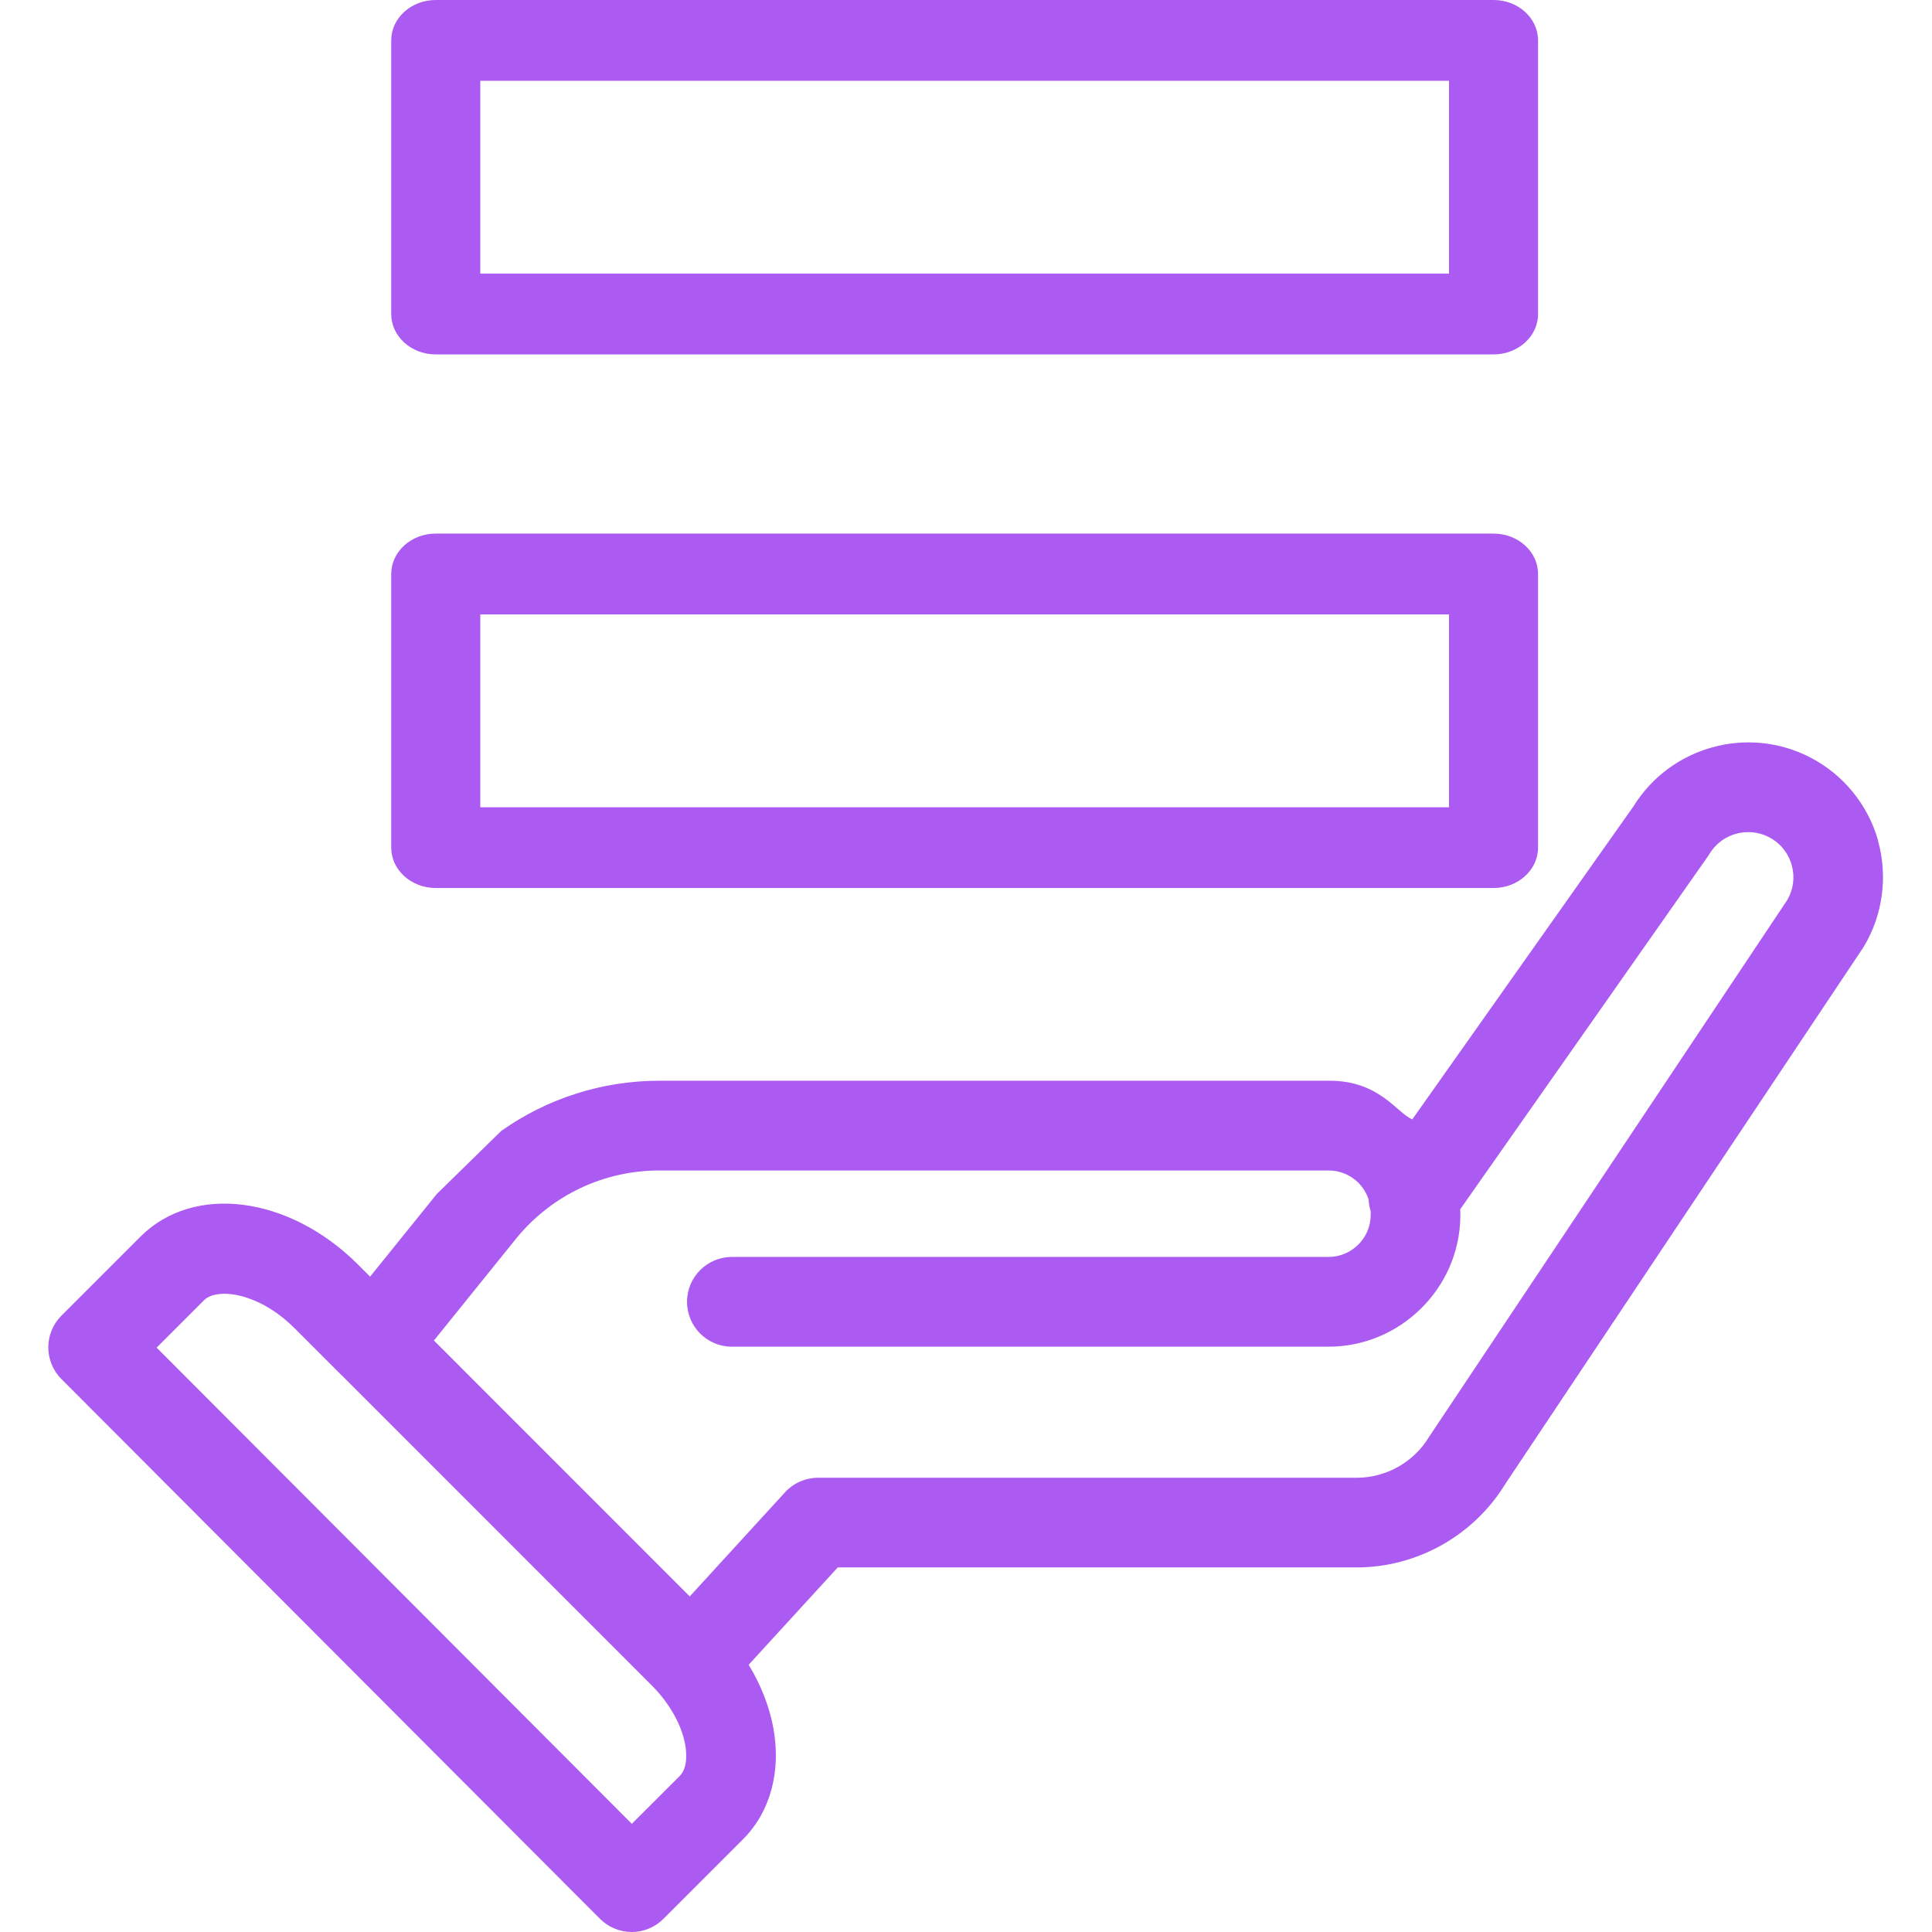 <svg width="400" height="400" viewBox="0 0 400 400" fill="none" xmlns="http://www.w3.org/2000/svg">
<g clip-path="url(#clip0_3995_27807)">
<path d="M292.405 231.749C289.21 230.471 285.599 223.664 275.076 223.753H136.534C124.645 223.753 113.26 227.439 103.764 234.157L90.433 247.205L76.626 264.311L74.144 261.829C59.877 247.577 40.095 245.021 29.098 256.018L12.72 272.396C9.093 276.023 9.093 281.893 12.72 285.519L124.214 397.266C125.952 399.005 128.315 399.985 130.782 400C133.25 400 135.613 399.019 137.351 397.281L153.848 380.784C159.466 375.166 161.755 366.784 160.12 357.807C159.302 353.319 157.534 348.861 155.007 344.67L173.451 324.517H280.887C293.371 324.517 305.127 317.918 311.637 307.262L385.619 196.393C385.693 196.274 385.783 196.155 385.857 196.036C389.825 189.452 390.895 181.442 388.814 174.04H388.844C386.763 166.654 381.651 160.382 374.844 156.845C361.9 150.113 345.878 154.542 338.21 166.922M140.725 367.705L130.812 377.603L32.427 279.01L42.235 269.201C44.881 266.556 53.501 267.507 61.006 275.012L70.815 284.821H70.83L134.914 348.92C138.57 352.576 141.111 357.05 141.855 361.181C142.107 362.548 142.494 365.922 140.725 367.705ZM370.059 186.301L296.106 297.141C296.032 297.26 295.943 297.379 295.868 297.498C292.732 302.714 286.996 305.954 280.902 305.954H169.379C166.778 305.954 164.281 307.054 162.527 308.971L142.806 330.521L89.838 277.538L106.989 256.271C114.286 247.413 125.046 242.331 136.534 242.331H275.076C277.425 242.331 279.639 243.252 281.289 244.932C282.255 245.912 282.953 247.086 283.369 248.379C283.399 249.197 283.533 249.999 283.785 250.772C283.785 250.921 283.8 251.055 283.785 251.203V251.679C283.711 256.405 279.803 260.239 275.062 260.239H151.53C146.402 260.239 142.241 264.401 142.241 269.528C142.241 274.655 146.402 278.817 151.53 278.817H275.062C289.879 278.817 302.125 266.764 302.348 251.976V251.456C302.348 251.084 302.348 250.728 302.318 250.371L353.562 177.355C353.681 177.176 353.8 176.998 353.919 176.805C356.46 172.584 361.885 171.053 366.254 173.327C368.573 174.531 370.237 176.582 370.95 179.093C371.649 181.546 371.322 184.102 370.059 186.301Z" fill="#AB5AF2"/>
<path d="M309.222 0H90.218C85.13 0 81 3.747 81 8.365V65.014C81 69.631 85.13 73.379 90.218 73.379H309.222C314.31 73.379 318.439 69.631 318.439 65.014V8.365C318.439 3.747 314.31 0 309.222 0ZM300.004 56.65H99.436V16.729H300.004V56.65ZM309.222 110.473H90.218C85.13 110.473 81 114.22 81 118.837V175.487C81 180.104 85.13 183.852 90.218 183.852H309.222C314.31 183.852 318.439 180.104 318.439 175.487V118.837C318.439 114.22 314.31 110.473 309.222 110.473ZM300.004 167.136H99.436V127.215H300.004V167.136Z" fill="#AB5AF2"/>
</g>
<defs>
<clipPath id="clip0_3995_27807">
<rect width="400" height="400" fill="white"/>
</clipPath>
</defs>
</svg>

